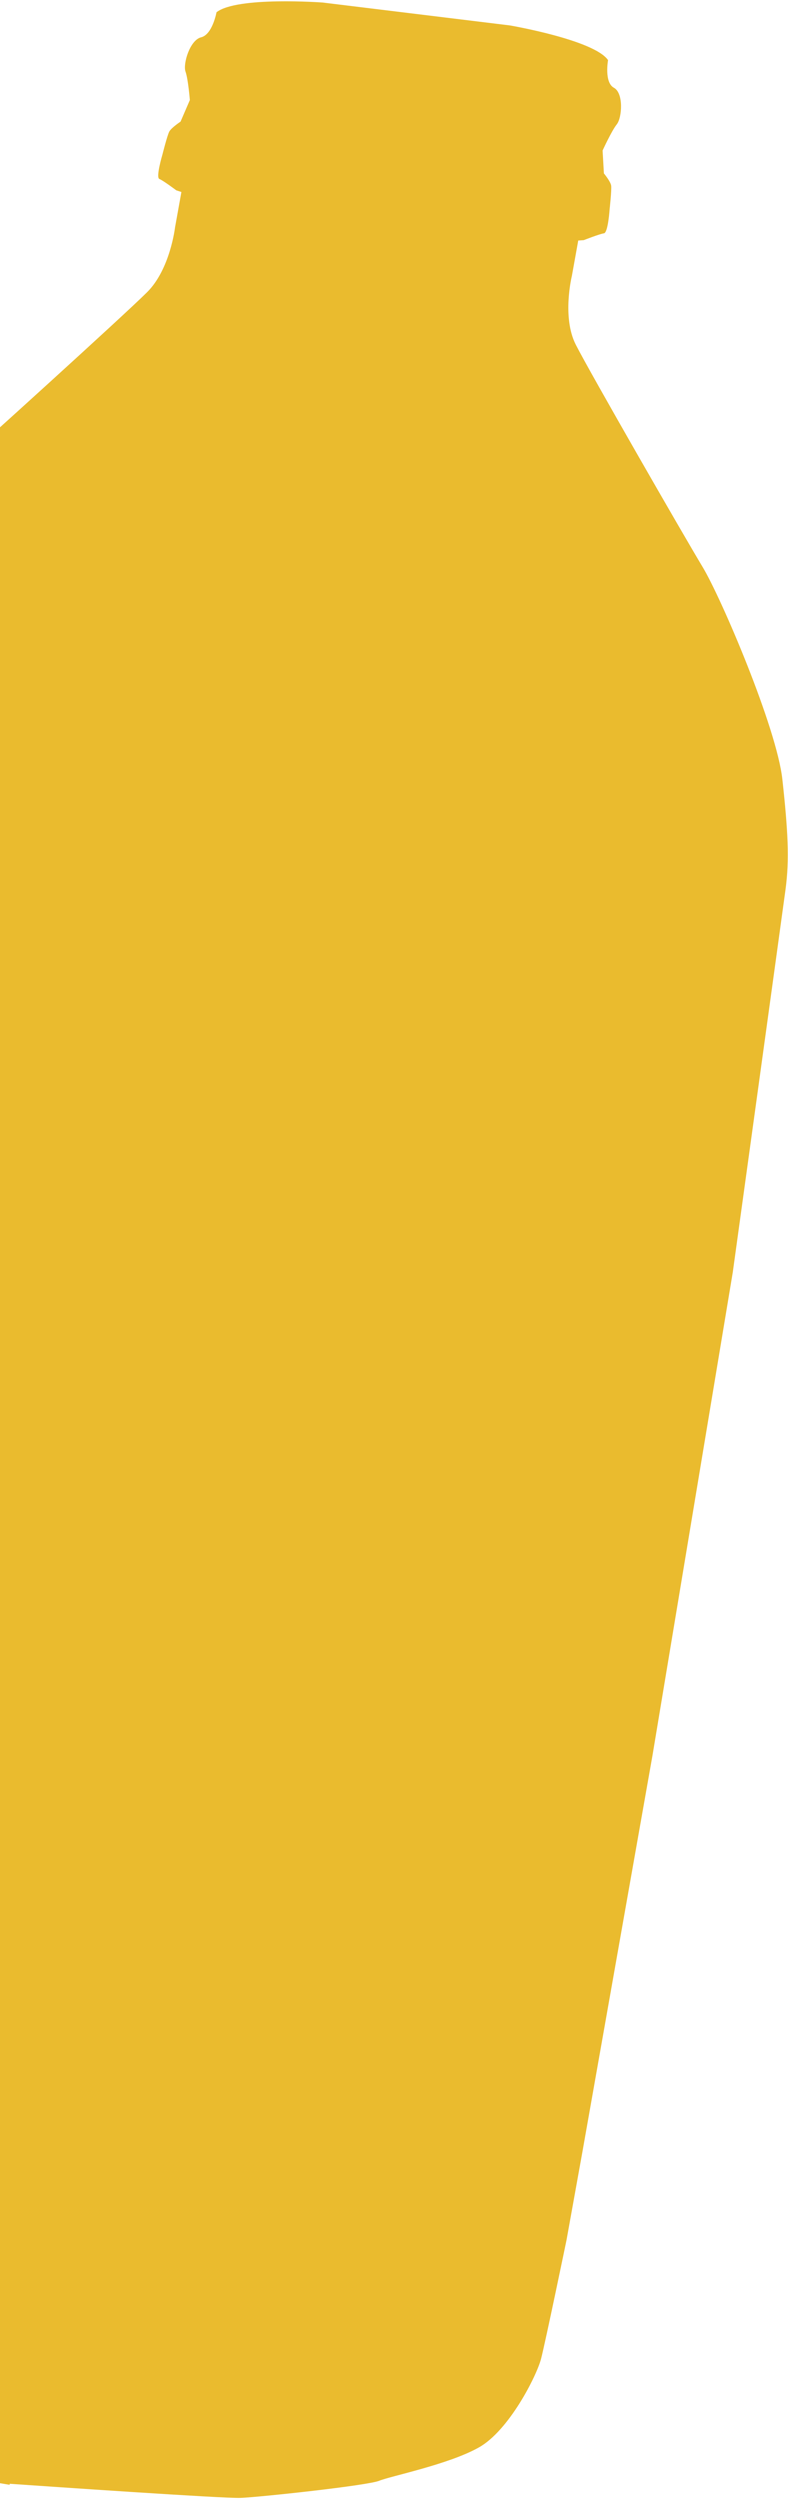 <svg width="287" height="910" viewBox="0 0 287 910" fill="none" xmlns="http://www.w3.org/2000/svg">
<path d="M237.639 639.035L266.884 463.148C266.884 463.148 284.668 334.412 286.113 323.663C287.552 312.946 286.999 302.329 284.942 283.64C282.885 264.951 262.743 217.726 255.875 206.338C249.007 194.949 214.792 135.486 209.696 125.441C204.6 115.396 208.282 100.445 208.282 100.445L210.607 87.551L212.604 87.419C212.604 87.419 218.444 85.128 219.959 84.937C221.473 84.746 222.032 76.175 222.032 76.175C222.032 76.175 222.808 69.133 222.596 67.573C222.379 66.044 219.946 63.117 219.946 63.117L219.473 54.795C219.473 54.795 222.735 47.65 224.647 45.254C226.559 42.858 227.189 33.889 223.593 31.947C219.996 30.005 221.459 21.888 221.459 21.888C216.377 14.505 185.708 9.255 185.708 9.255L117.524 0.922C117.524 0.922 86.325 -1.388 78.856 4.461C78.856 4.461 77.398 12.547 73.266 13.575C69.139 14.574 66.584 23.277 67.562 26.057C68.546 28.807 69.147 36.424 69.147 36.424L65.758 44.274C65.758 44.274 62.398 46.493 61.65 47.904C60.902 49.315 59.155 56.27 59.155 56.27C59.155 56.27 56.66 64.636 58.047 65.15C59.429 65.695 64.209 69.284 64.209 69.284L66.073 69.887L63.748 82.782C63.748 82.782 61.992 98 53.577 106.362C45.157 114.755 -8.603 163.467 -19.153 172.727C-29.698 181.956 -65.638 222.359 -74.241 239.745C-82.843 257.131 -87.078 267.163 -89.482 277.763C-91.892 288.393 -120.296 415.831 -120.296 415.831L-154.449 591.119L-180.947 735.35L-186.717 767.356C-186.717 767.356 -192.456 804.657 -193.1 810.964C-193.743 817.271 -191.184 838.651 -182.821 847.217C-174.492 855.748 -155.858 864.818 -152.394 867.495C-148.93 870.172 -112.794 883.635 -106.234 885.563C-99.675 887.492 3.497 904.483 3.497 904.483L3.563 904.115C16.557 905.015 81.366 909.492 87.617 909.254C94.574 908.977 133.897 904.767 138.162 903.003C142.421 901.27 163.446 897.078 174.431 890.876C185.411 884.705 195.443 864.864 197.057 858.645C198.667 852.455 206.336 815.391 206.336 815.391L212.107 783.384L237.639 639.035Z" fill="#EABB2E"/>
</svg>
